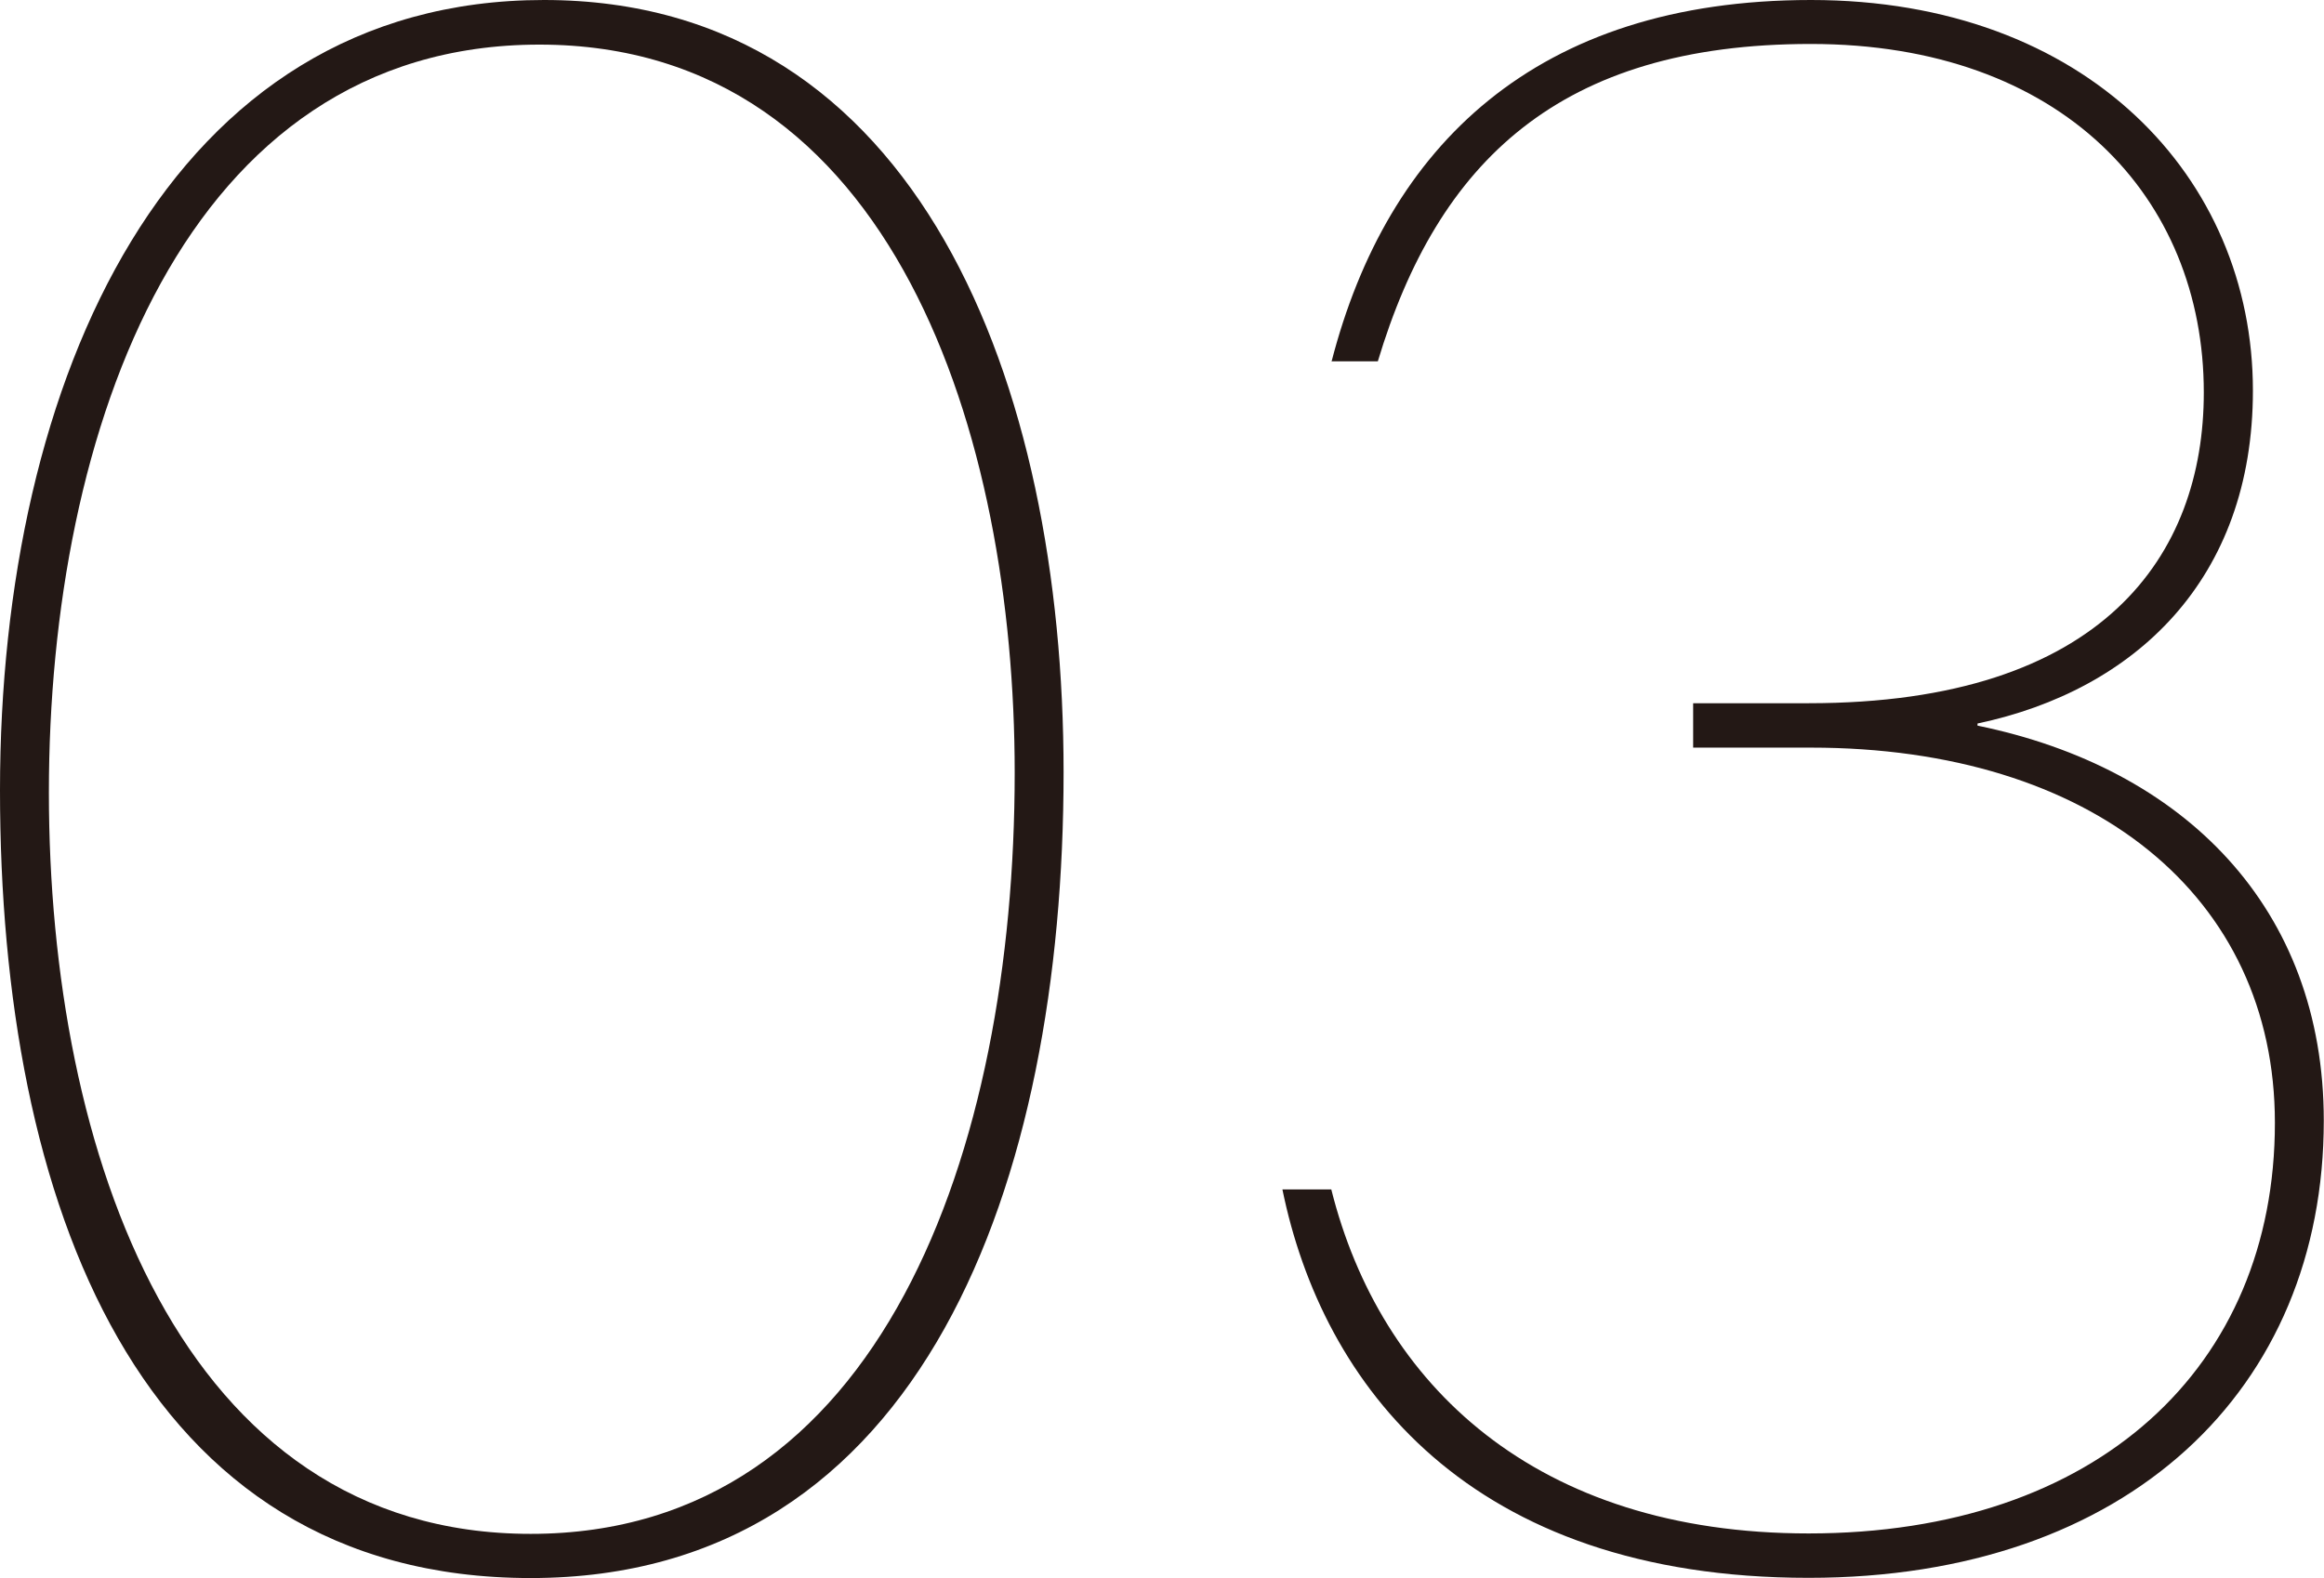 <?xml version="1.0" encoding="UTF-8"?><svg id="_レイヤー_2" xmlns="http://www.w3.org/2000/svg" viewBox="0 0 108.86 73.95"><defs><style>.cls-1{fill:#231815;}</style></defs><g id="_レイヤー_1-2"><path class="cls-1" d="M49.82,36.19c0,19.14-6.55,37.75-24.96,37.75S0,56.27,0,37.03,7.9,0,25.48,0s24.34,17.99,24.34,36.19ZM2.29,37.13c0,16.85,6.14,34.74,22.57,34.74s22.67-17.99,22.67-35.67c0-15.71-5.62-34.11-22.26-34.11S2.29,20.18,2.29,37.13Z"/><path class="cls-1" d="M62.37,16.95C64.97,6.86,71.94,0,84.83,0s20.7,8.32,20.7,18.3c0,8.84-5.51,14.04-12.9,15.6v.1c9.67,1.98,16.22,8.53,16.22,18.51,0,12.58-9.15,21.42-24.13,21.42-15.91,0-22.78-9.05-24.65-18.2h2.29c2.29,9.15,9.57,16.12,22.36,16.12,13.52,0,21.84-7.8,21.84-19.24,0-10.61-8.53-17.58-21.74-17.58h-5.51v-2.08h5.41c13.83,0,18.51-6.97,18.51-14.56,0-9.15-6.66-16.33-18.41-16.33s-17.47,5.51-20.28,14.87h-2.18Z"/></g></svg>